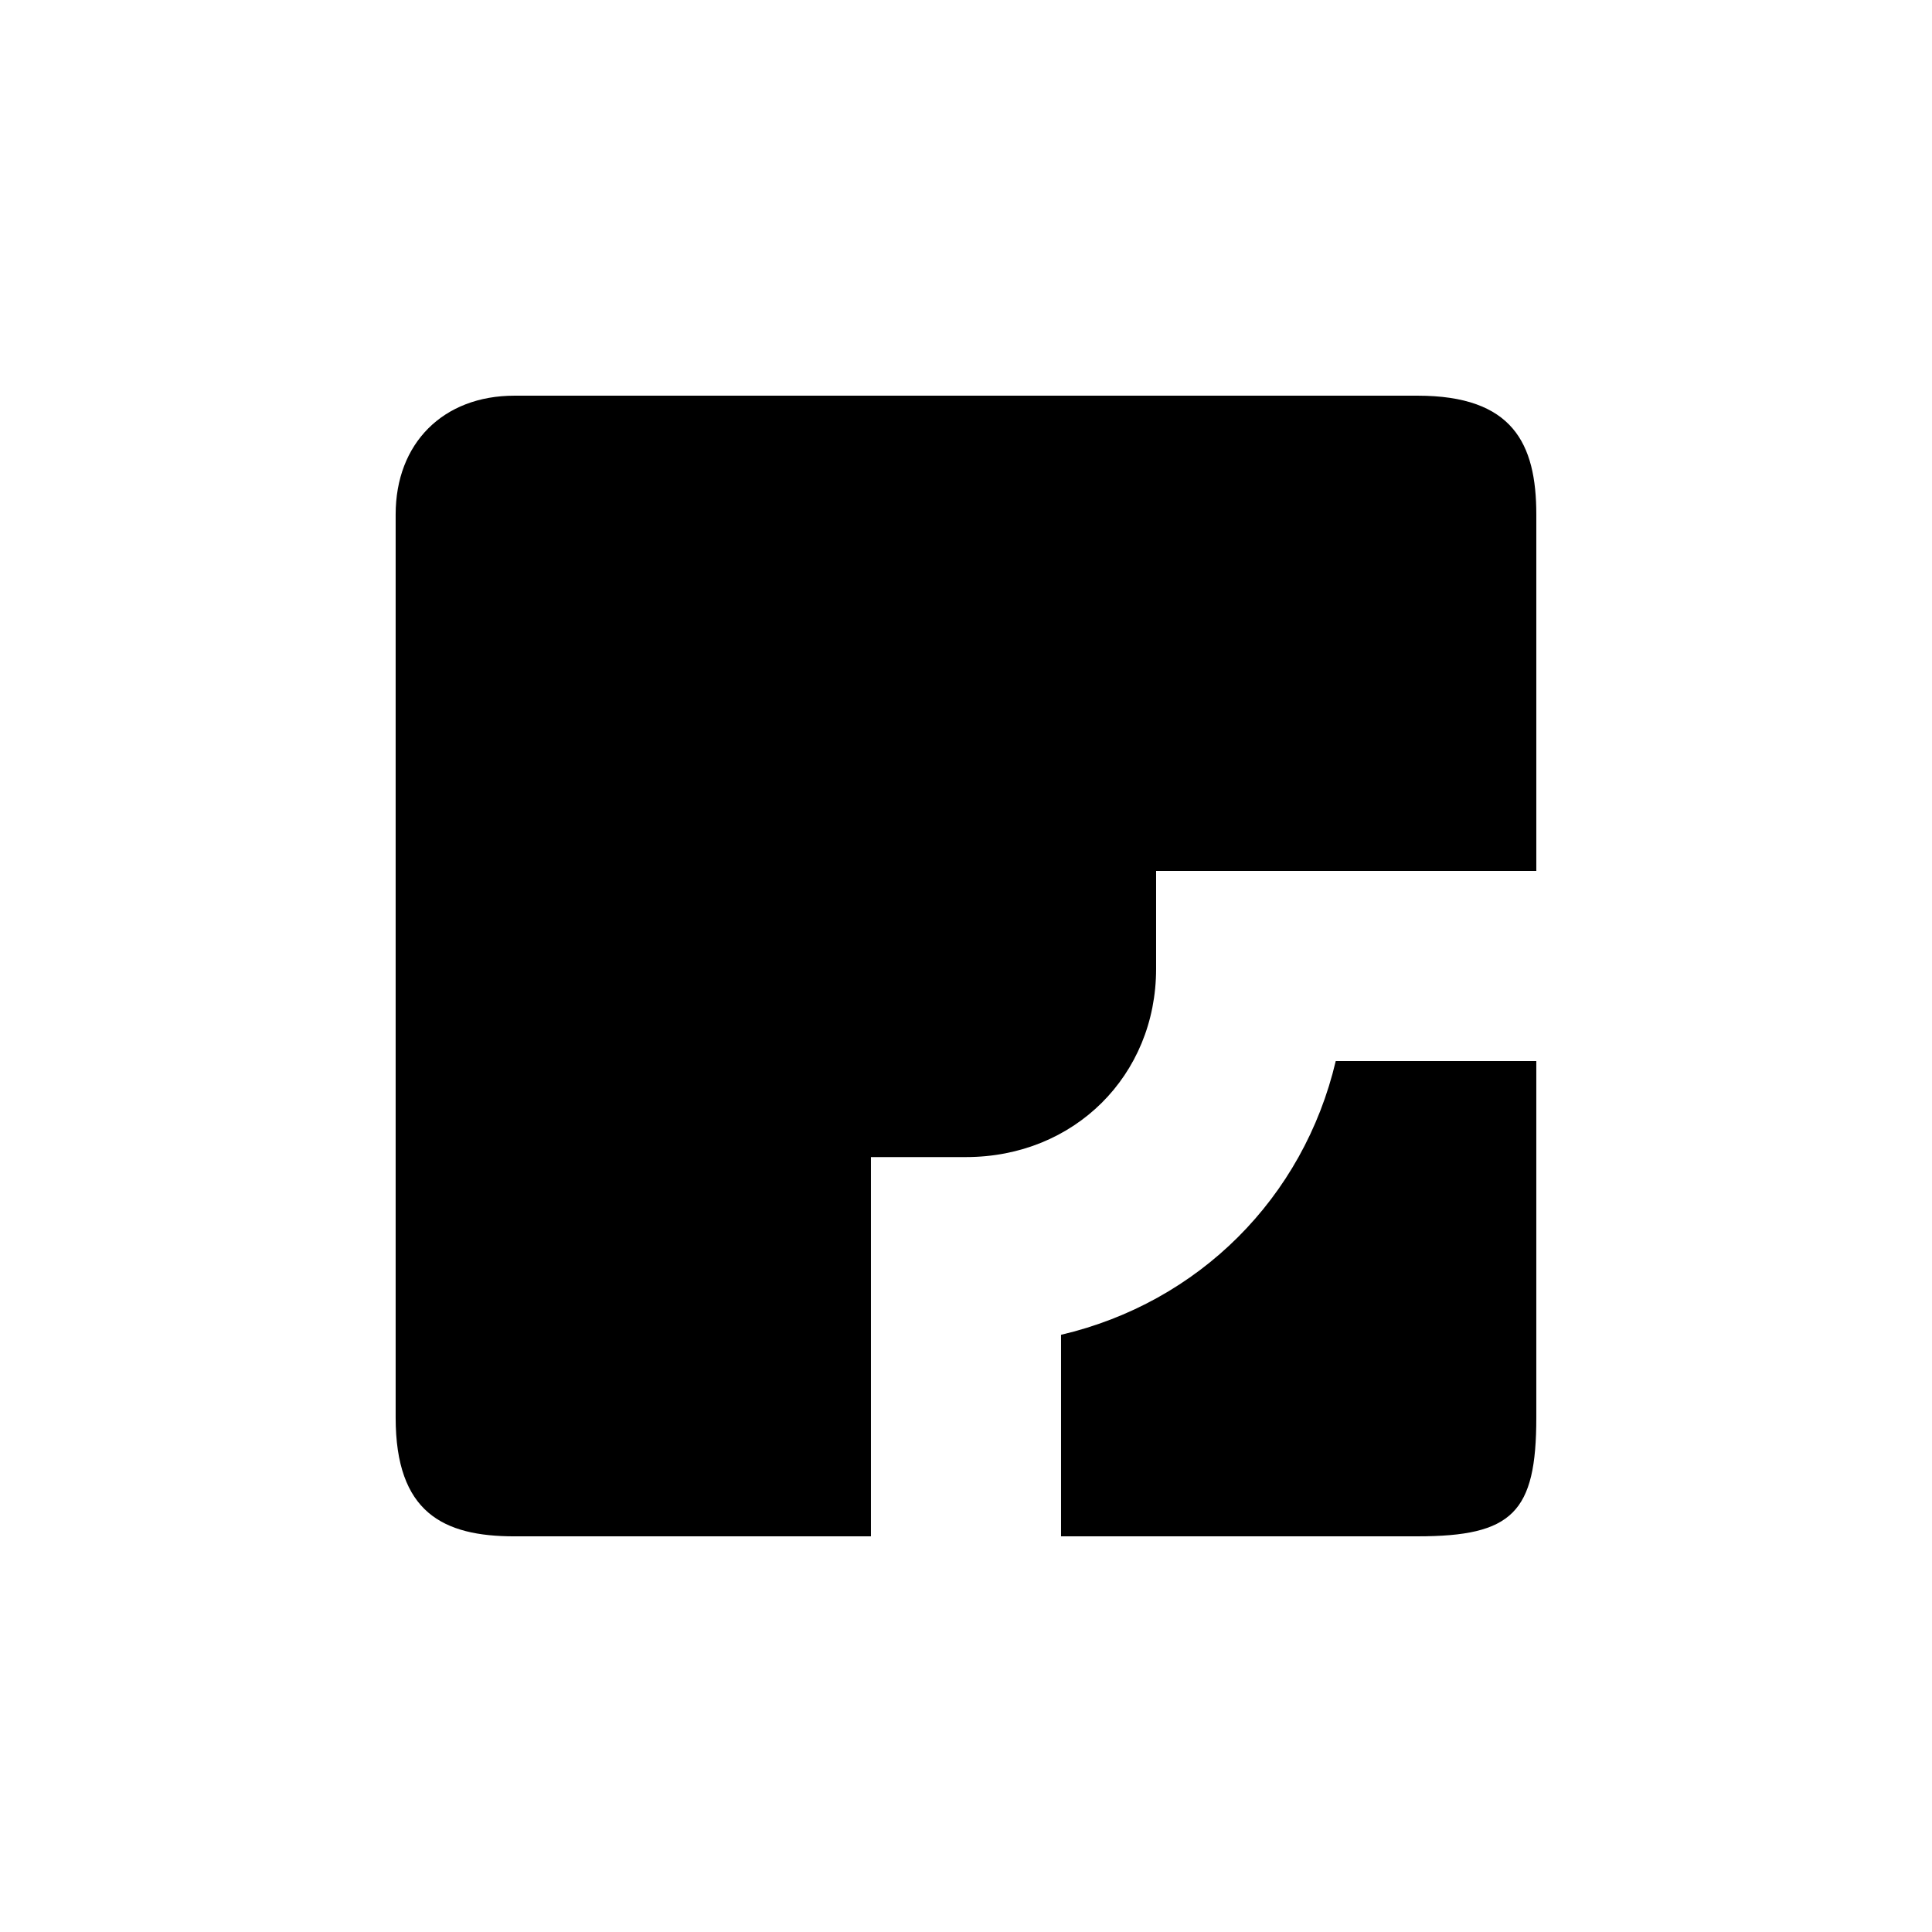 <?xml version="1.0" encoding="UTF-8"?>
<!-- Uploaded to: ICON Repo, www.iconrepo.com, Generator: ICON Repo Mixer Tools -->
<svg fill="#000000" width="800px" height="800px" version="1.1" viewBox="144 144 512 512" xmlns="http://www.w3.org/2000/svg">
 <path d="m519.65 248.86h-239.31c-18.895 0-31.488 12.594-31.488 31.488v239.31c0 25.191 12.594 31.488 31.488 31.488h94.465v-100.51h25.191c28.719 0 50.383-21.664 50.383-49.879v-25.945h100.76v-94.465c0-18.895-6.297-31.488-31.488-31.488zm-94.465 248.88v53.402h94.465c25.191 0 31.488-6.297 31.488-31.488v-94.465h-53.152c-8.566 36.273-36.273 63.984-72.801 72.547z"/>
</svg>